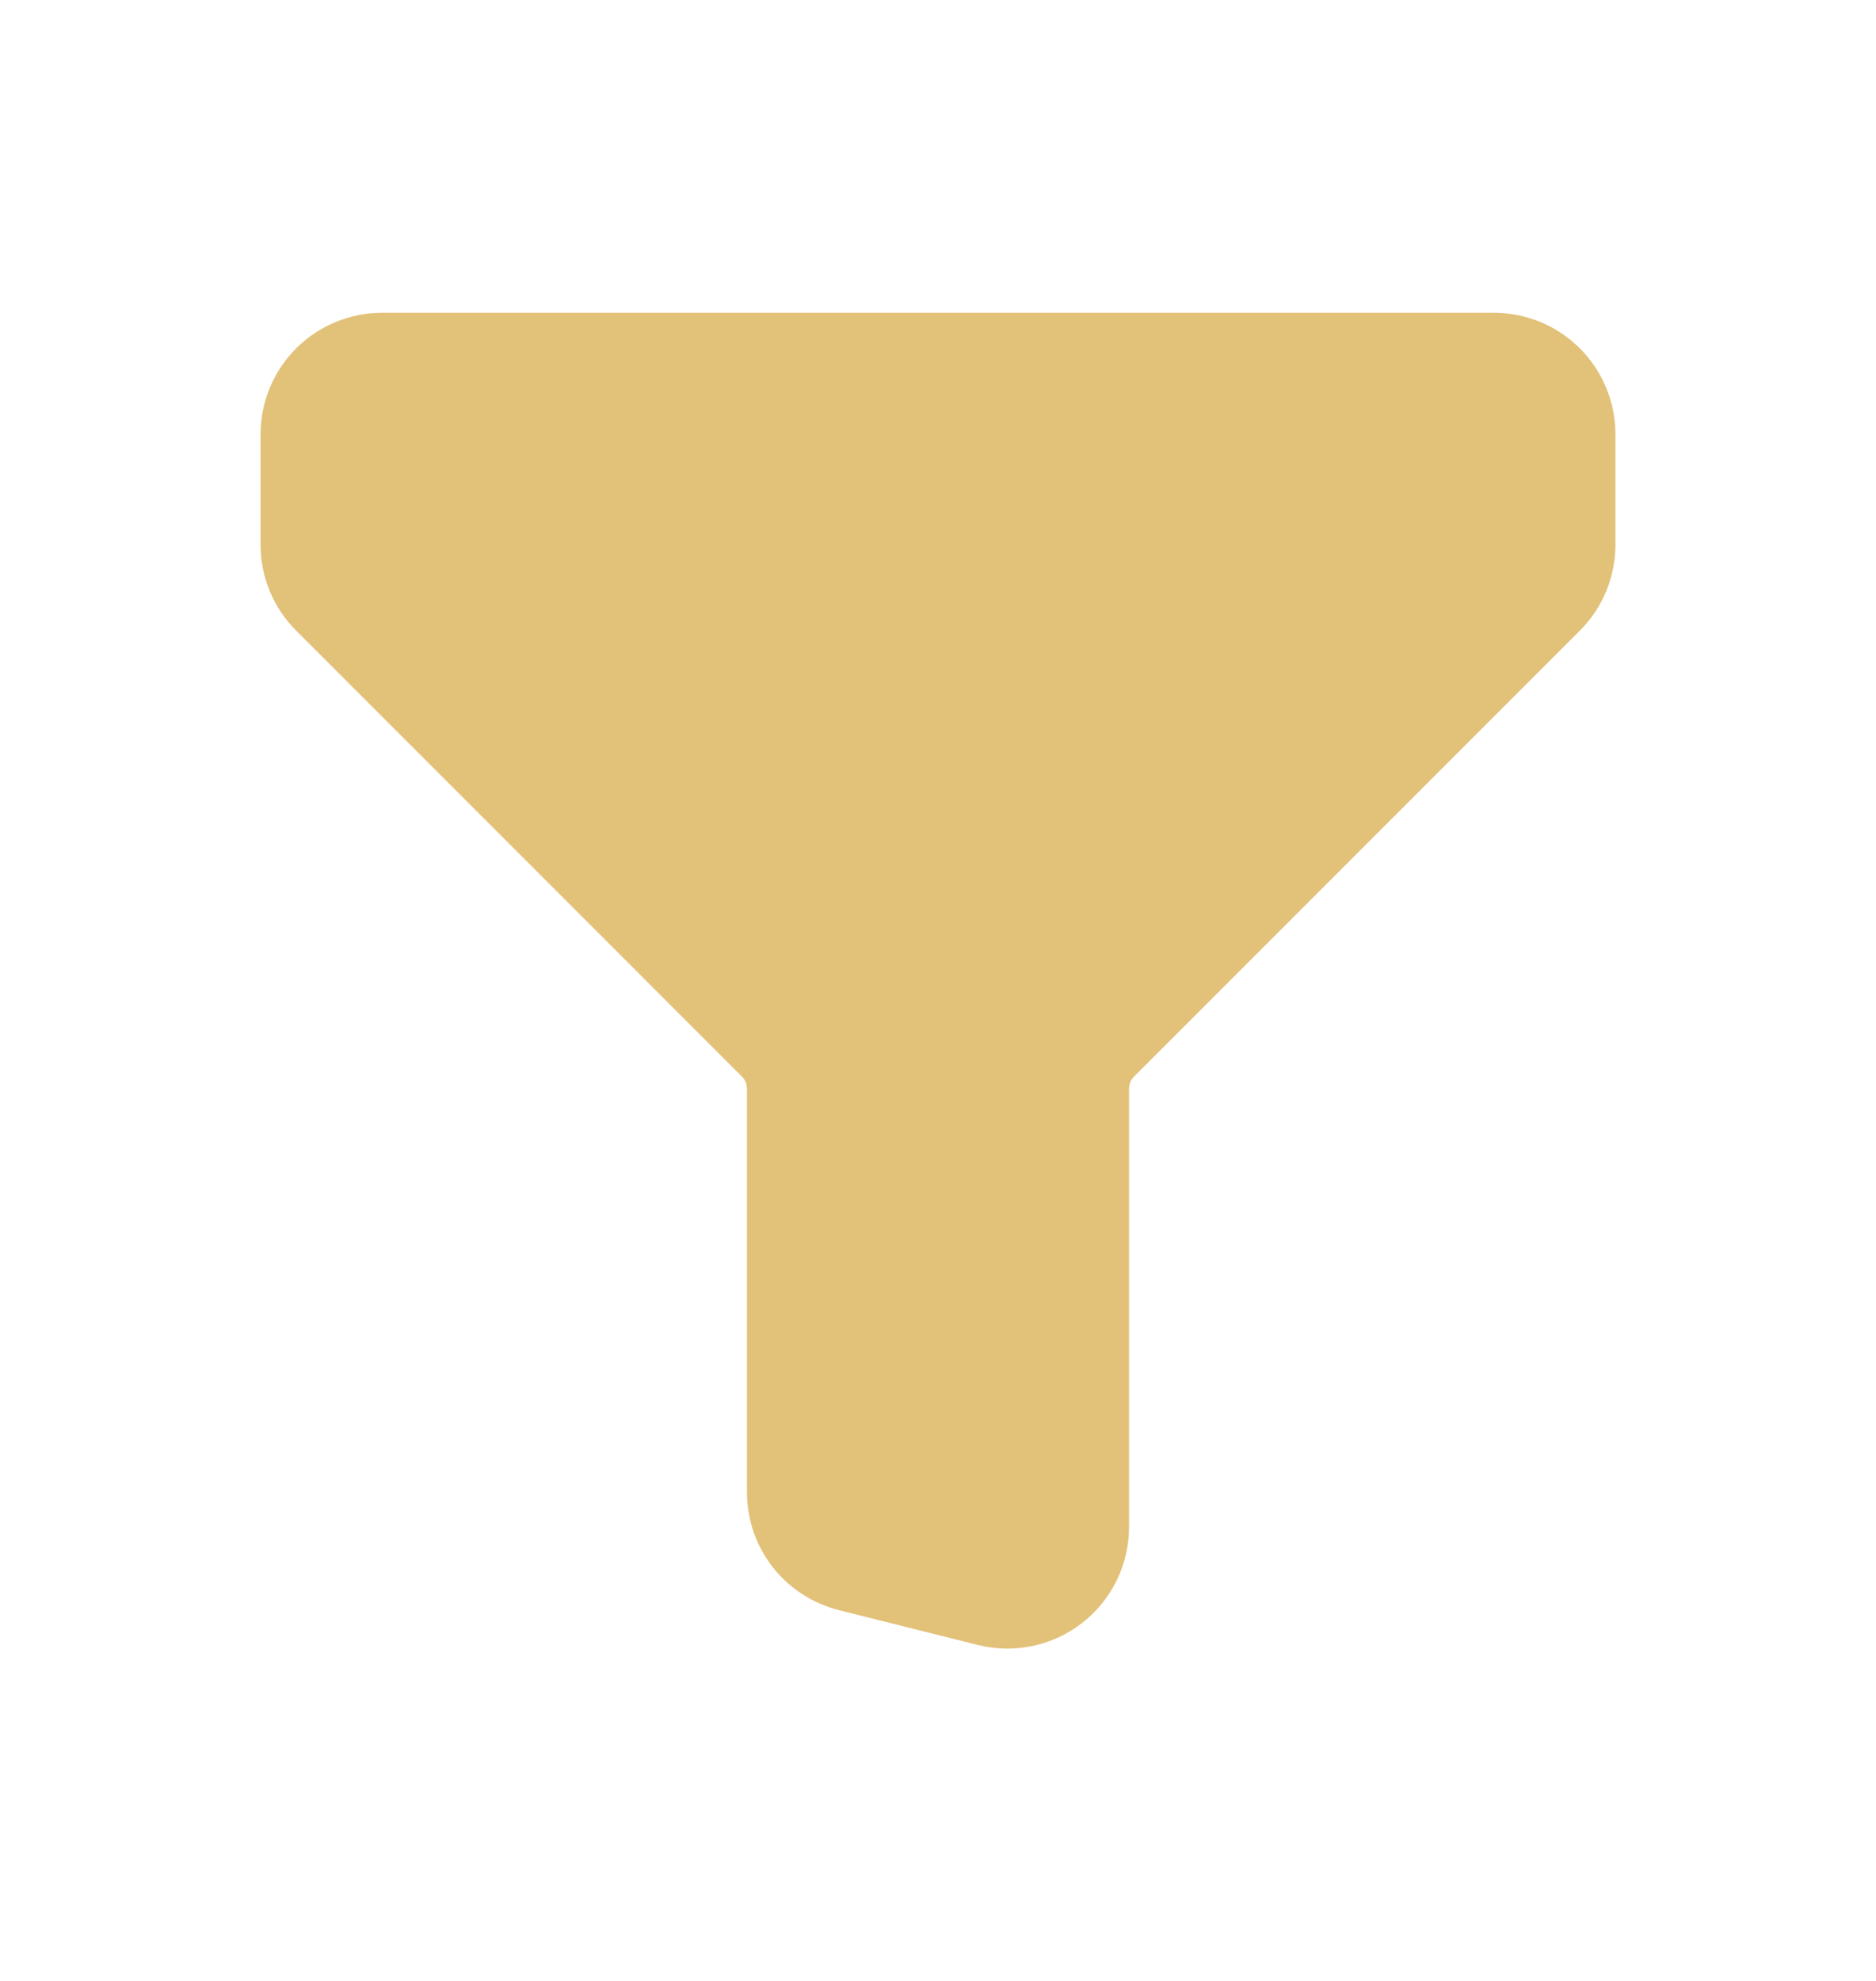 <svg width="18" height="19" viewBox="0 0 18 19" fill="none" xmlns="http://www.w3.org/2000/svg">
<path d="M3.667 3.5H14.333C14.51 3.5 14.68 3.57 14.805 3.695C14.93 3.82 15 3.99 15 4.167V5.224C15 5.401 14.93 5.57 14.805 5.695L10.529 9.971C10.404 10.096 10.333 10.266 10.333 10.443V14.646C10.333 14.747 10.31 14.847 10.266 14.938C10.221 15.029 10.157 15.109 10.077 15.171C9.997 15.234 9.904 15.277 9.805 15.298C9.706 15.319 9.604 15.317 9.505 15.293L8.172 14.959C8.028 14.923 7.9 14.84 7.808 14.723C7.716 14.606 7.667 14.461 7.667 14.313V10.443C7.667 10.266 7.596 10.096 7.471 9.971L3.195 5.695C3.07 5.57 3 5.401 3 5.224V4.167C3 3.99 3.07 3.82 3.195 3.695C3.32 3.57 3.49 3.5 3.667 3.5Z" fill="#E2C179" stroke="#E2C179" stroke-linecap="round" stroke-linejoin="round"/>
</svg>
